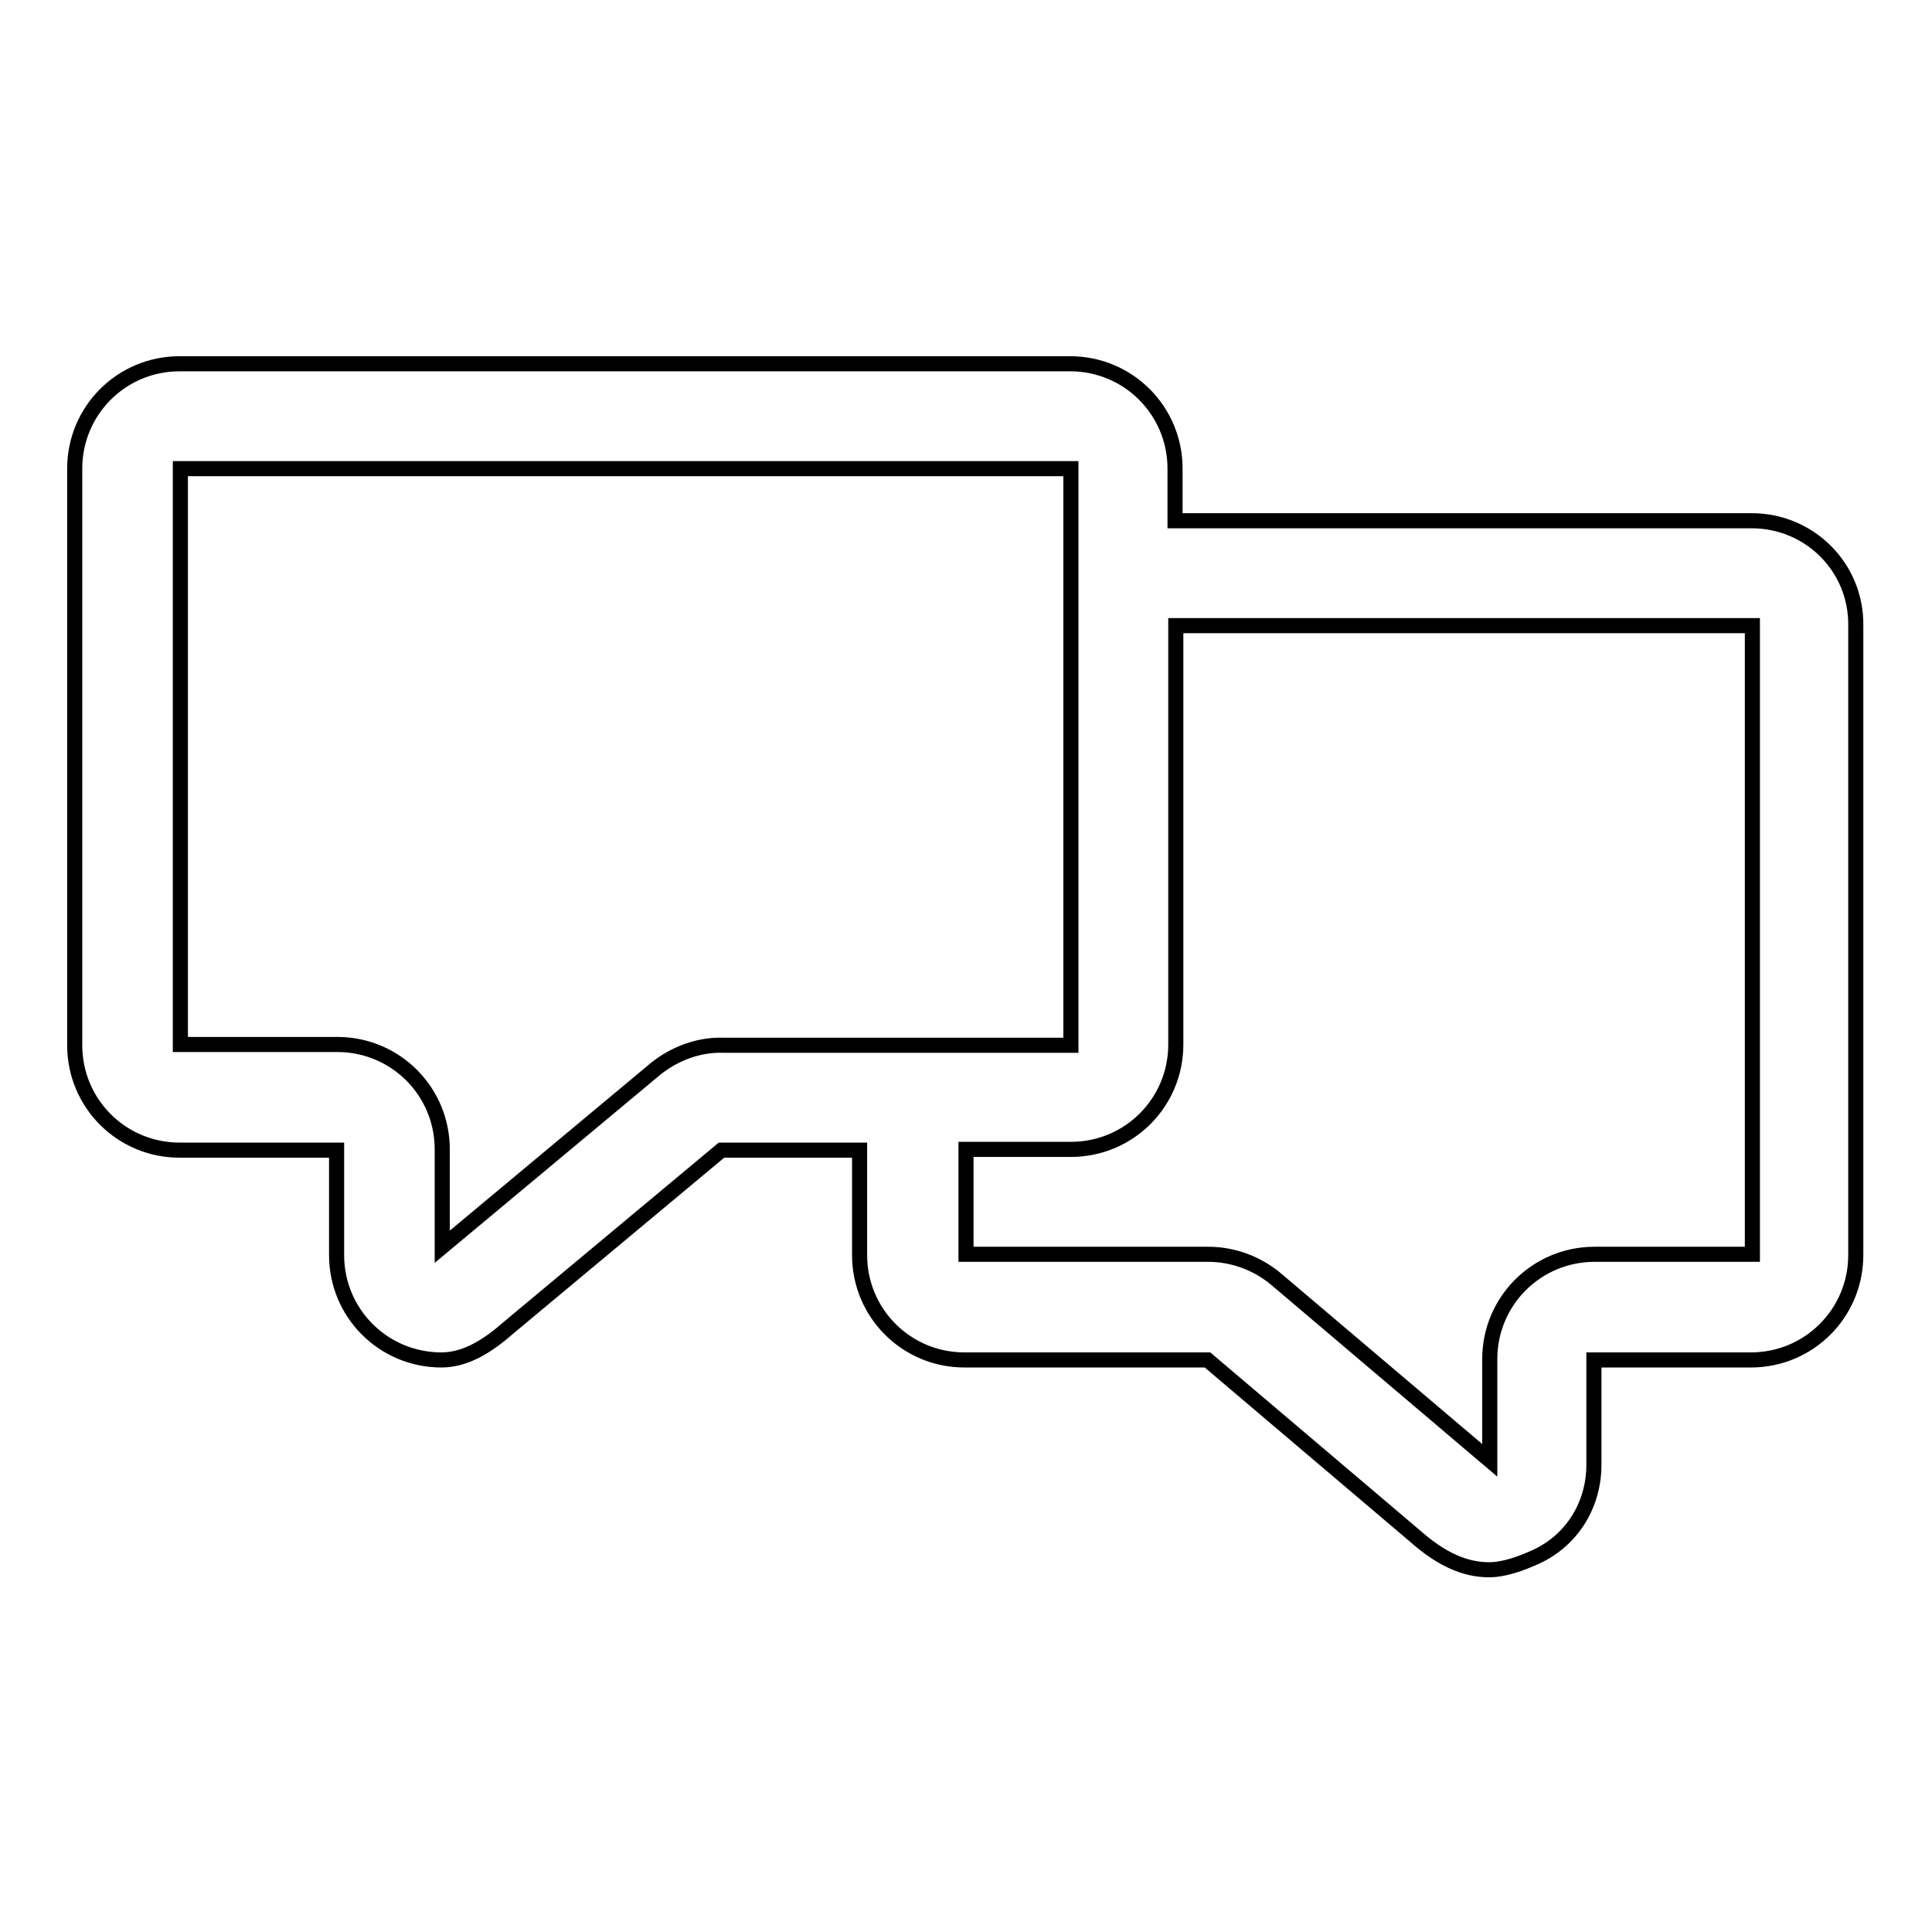 <?xml version="1.0" encoding="utf-8"?>
<!-- Svg Vector Icons : http://www.onlinewebfonts.com/icon -->
<!DOCTYPE svg PUBLIC "-//W3C//DTD SVG 1.1//EN" "http://www.w3.org/Graphics/SVG/1.1/DTD/svg11.dtd">
<svg version="1.1" xmlns="http://www.w3.org/2000/svg" xmlns:xlink="http://www.w3.org/1999/xlink" x="0px" y="0px" viewBox="0 0 256 256" enable-background="new 0 0 256 256" xml:space="preserve">
<g> <path stroke-width="2" fill-opacity="0" stroke="#000000"  d="M232.1,69h-76.4v-6.9c0-7.7-6.2-13.9-13.9-13.9h-118c-7.7,0-13.9,6.2-13.9,13.9v76.4 c0,7.7,6.2,13.9,13.9,13.9h20.8v13.9c0,7.7,6.2,13.9,13.9,13.9c3.3,0,6.3-2,8.8-4.2l28.3-23.6h18.3v13.9c0,7.7,6.2,13.9,13.9,13.9 h32.2l28.4,24.1c2.7,2.2,5.6,3.7,8.9,3.7c2,0,4.2-0.8,6.2-1.7c4.8-2.2,7.7-6.9,7.7-12.2v-13.9h20.8c7.7,0,13.9-6.2,13.9-13.9V82.9 C246,75.2,239.8,69,232.1,69z M86.9,141.6l-28.3,23.6v-12.9c0-7.7-6.2-13.9-13.9-13.9H23.9V62.1h118v76.4H95.8 C92.6,138.4,89.4,139.6,86.9,141.6L86.9,141.6z M232.1,166.2h-20.8c-7.7,0-13.9,6.2-13.9,13.9l0,13.4l-28.3-24 c-2.5-2.1-5.7-3.3-9-3.3H128v-13.9h13.9c7.7,0,13.9-6.2,13.9-13.9V82.9h76.4V166.2z"/></g>
</svg>